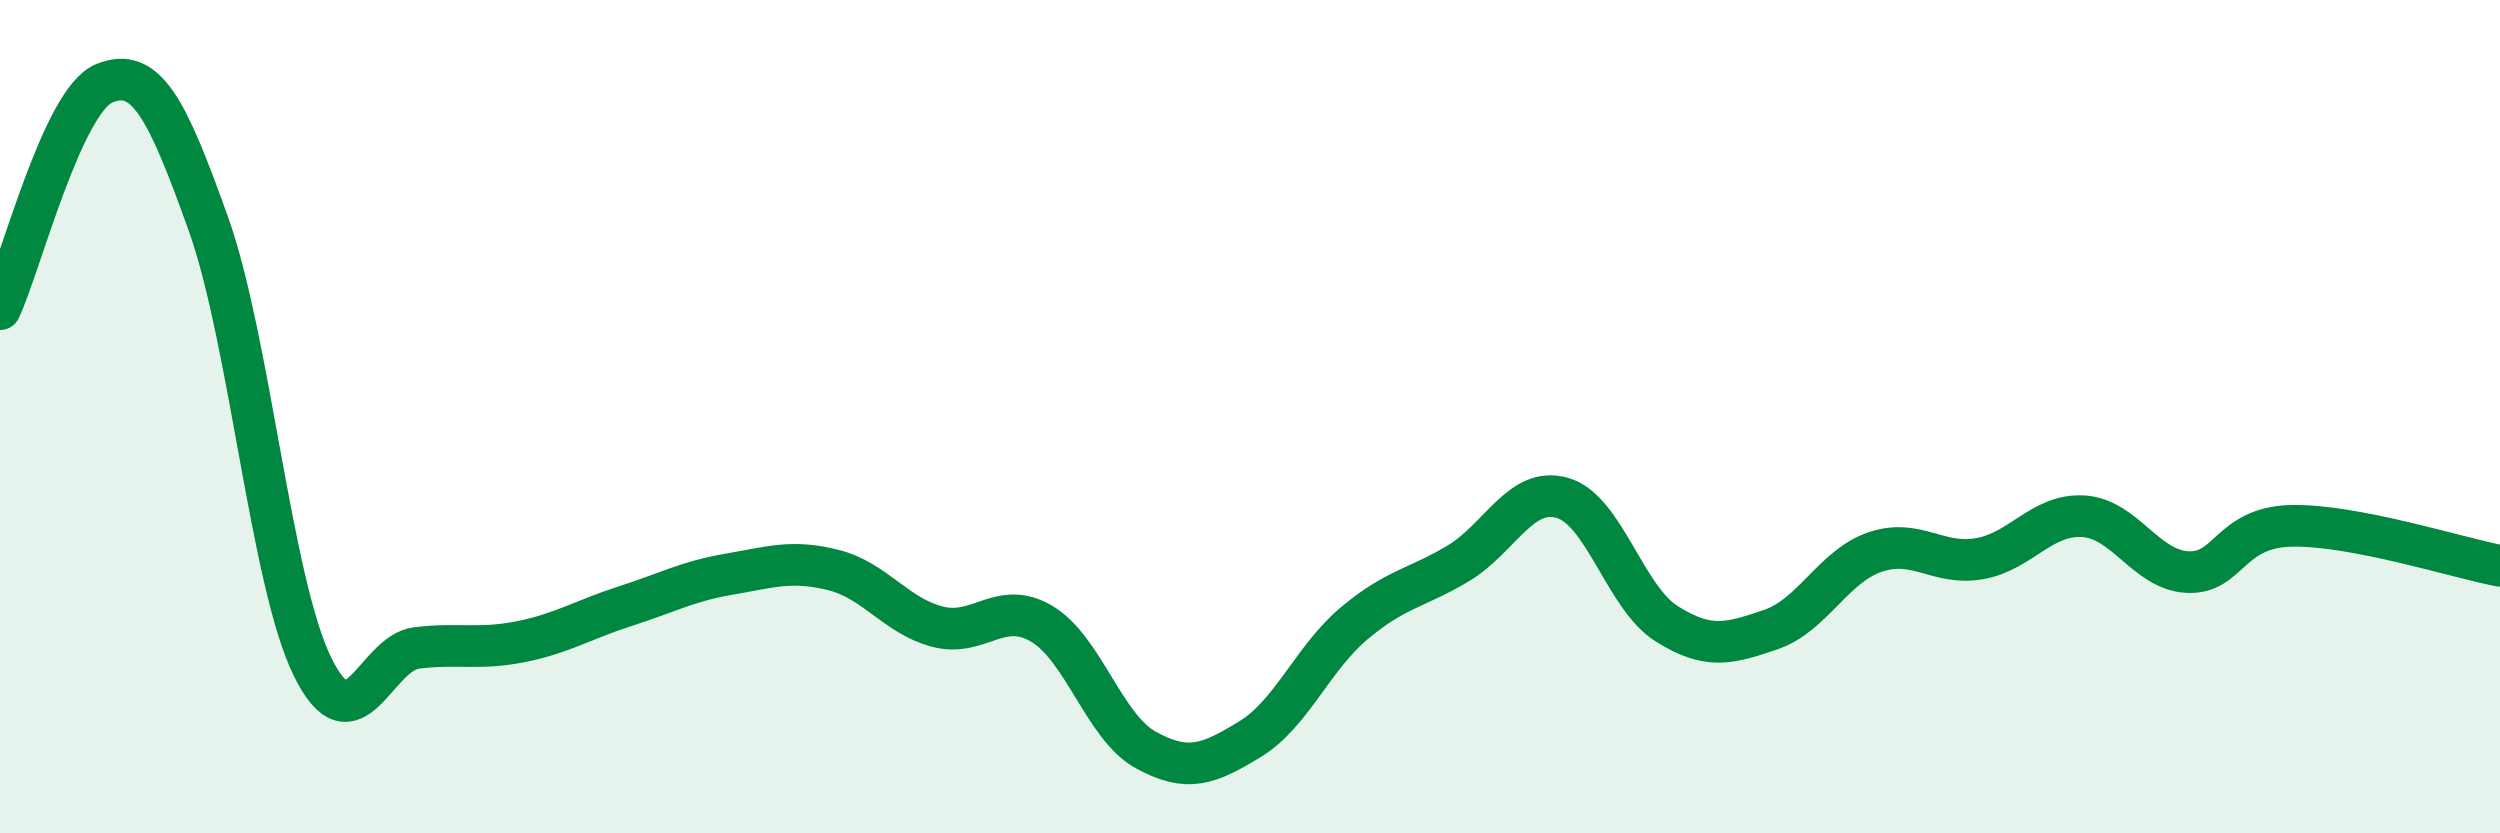 
    <svg width="60" height="20" viewBox="0 0 60 20" xmlns="http://www.w3.org/2000/svg">
      <path
        d="M 0,7.42 C 0.5,6.34 1.5,2.41 2.5,2 C 3.5,1.59 4,2.57 5,5.37 C 6,8.17 6.5,13.96 7.5,16 C 8.5,18.04 9,15.67 10,15.55 C 11,15.43 11.5,15.6 12.5,15.4 C 13.5,15.2 14,14.87 15,14.55 C 16,14.23 16.5,13.95 17.5,13.78 C 18.5,13.61 19,13.43 20,13.68 C 21,13.93 21.5,14.78 22.5,15.04 C 23.5,15.3 24,14.38 25,14.97 C 26,15.56 26.5,17.45 27.5,18 C 28.5,18.55 29,18.35 30,17.74 C 31,17.13 31.5,15.8 32.5,14.96 C 33.5,14.12 34,14.12 35,13.52 C 36,12.92 36.5,11.66 37.5,11.95 C 38.5,12.24 39,14.34 40,14.97 C 41,15.6 41.5,15.45 42.5,15.11 C 43.5,14.77 44,13.59 45,13.25 C 46,12.91 46.5,13.58 47.5,13.41 C 48.5,13.24 49,12.33 50,12.39 C 51,12.45 51.5,13.68 52.5,13.73 C 53.5,13.78 53.5,12.65 55,12.62 C 56.5,12.59 59,13.39 60,13.58L60 20L0 20Z"
        fill="#008740"
        opacity="0.1"
        stroke-linecap="round"
        stroke-linejoin="round"
      />
      <path
        d="M 0,7.42 C 0.5,6.34 1.5,2.41 2.5,2 C 3.5,1.59 4,2.57 5,5.37 C 6,8.17 6.5,13.96 7.5,16 C 8.5,18.04 9,15.67 10,15.55 C 11,15.43 11.5,15.6 12.5,15.4 C 13.5,15.2 14,14.87 15,14.55 C 16,14.23 16.5,13.95 17.5,13.78 C 18.5,13.61 19,13.43 20,13.68 C 21,13.93 21.5,14.78 22.5,15.04 C 23.5,15.3 24,14.38 25,14.97 C 26,15.56 26.5,17.45 27.5,18 C 28.5,18.55 29,18.35 30,17.74 C 31,17.13 31.5,15.8 32.5,14.96 C 33.5,14.12 34,14.12 35,13.52 C 36,12.92 36.5,11.66 37.5,11.95 C 38.5,12.24 39,14.34 40,14.97 C 41,15.6 41.5,15.45 42.5,15.11 C 43.5,14.77 44,13.59 45,13.25 C 46,12.91 46.5,13.58 47.5,13.41 C 48.5,13.24 49,12.33 50,12.39 C 51,12.45 51.5,13.68 52.5,13.73 C 53.5,13.78 53.5,12.65 55,12.62 C 56.5,12.59 59,13.39 60,13.58"
        stroke="#008740"
        stroke-width="1"
        fill="none"
        stroke-linecap="round"
        stroke-linejoin="round"
      />
    </svg>
  